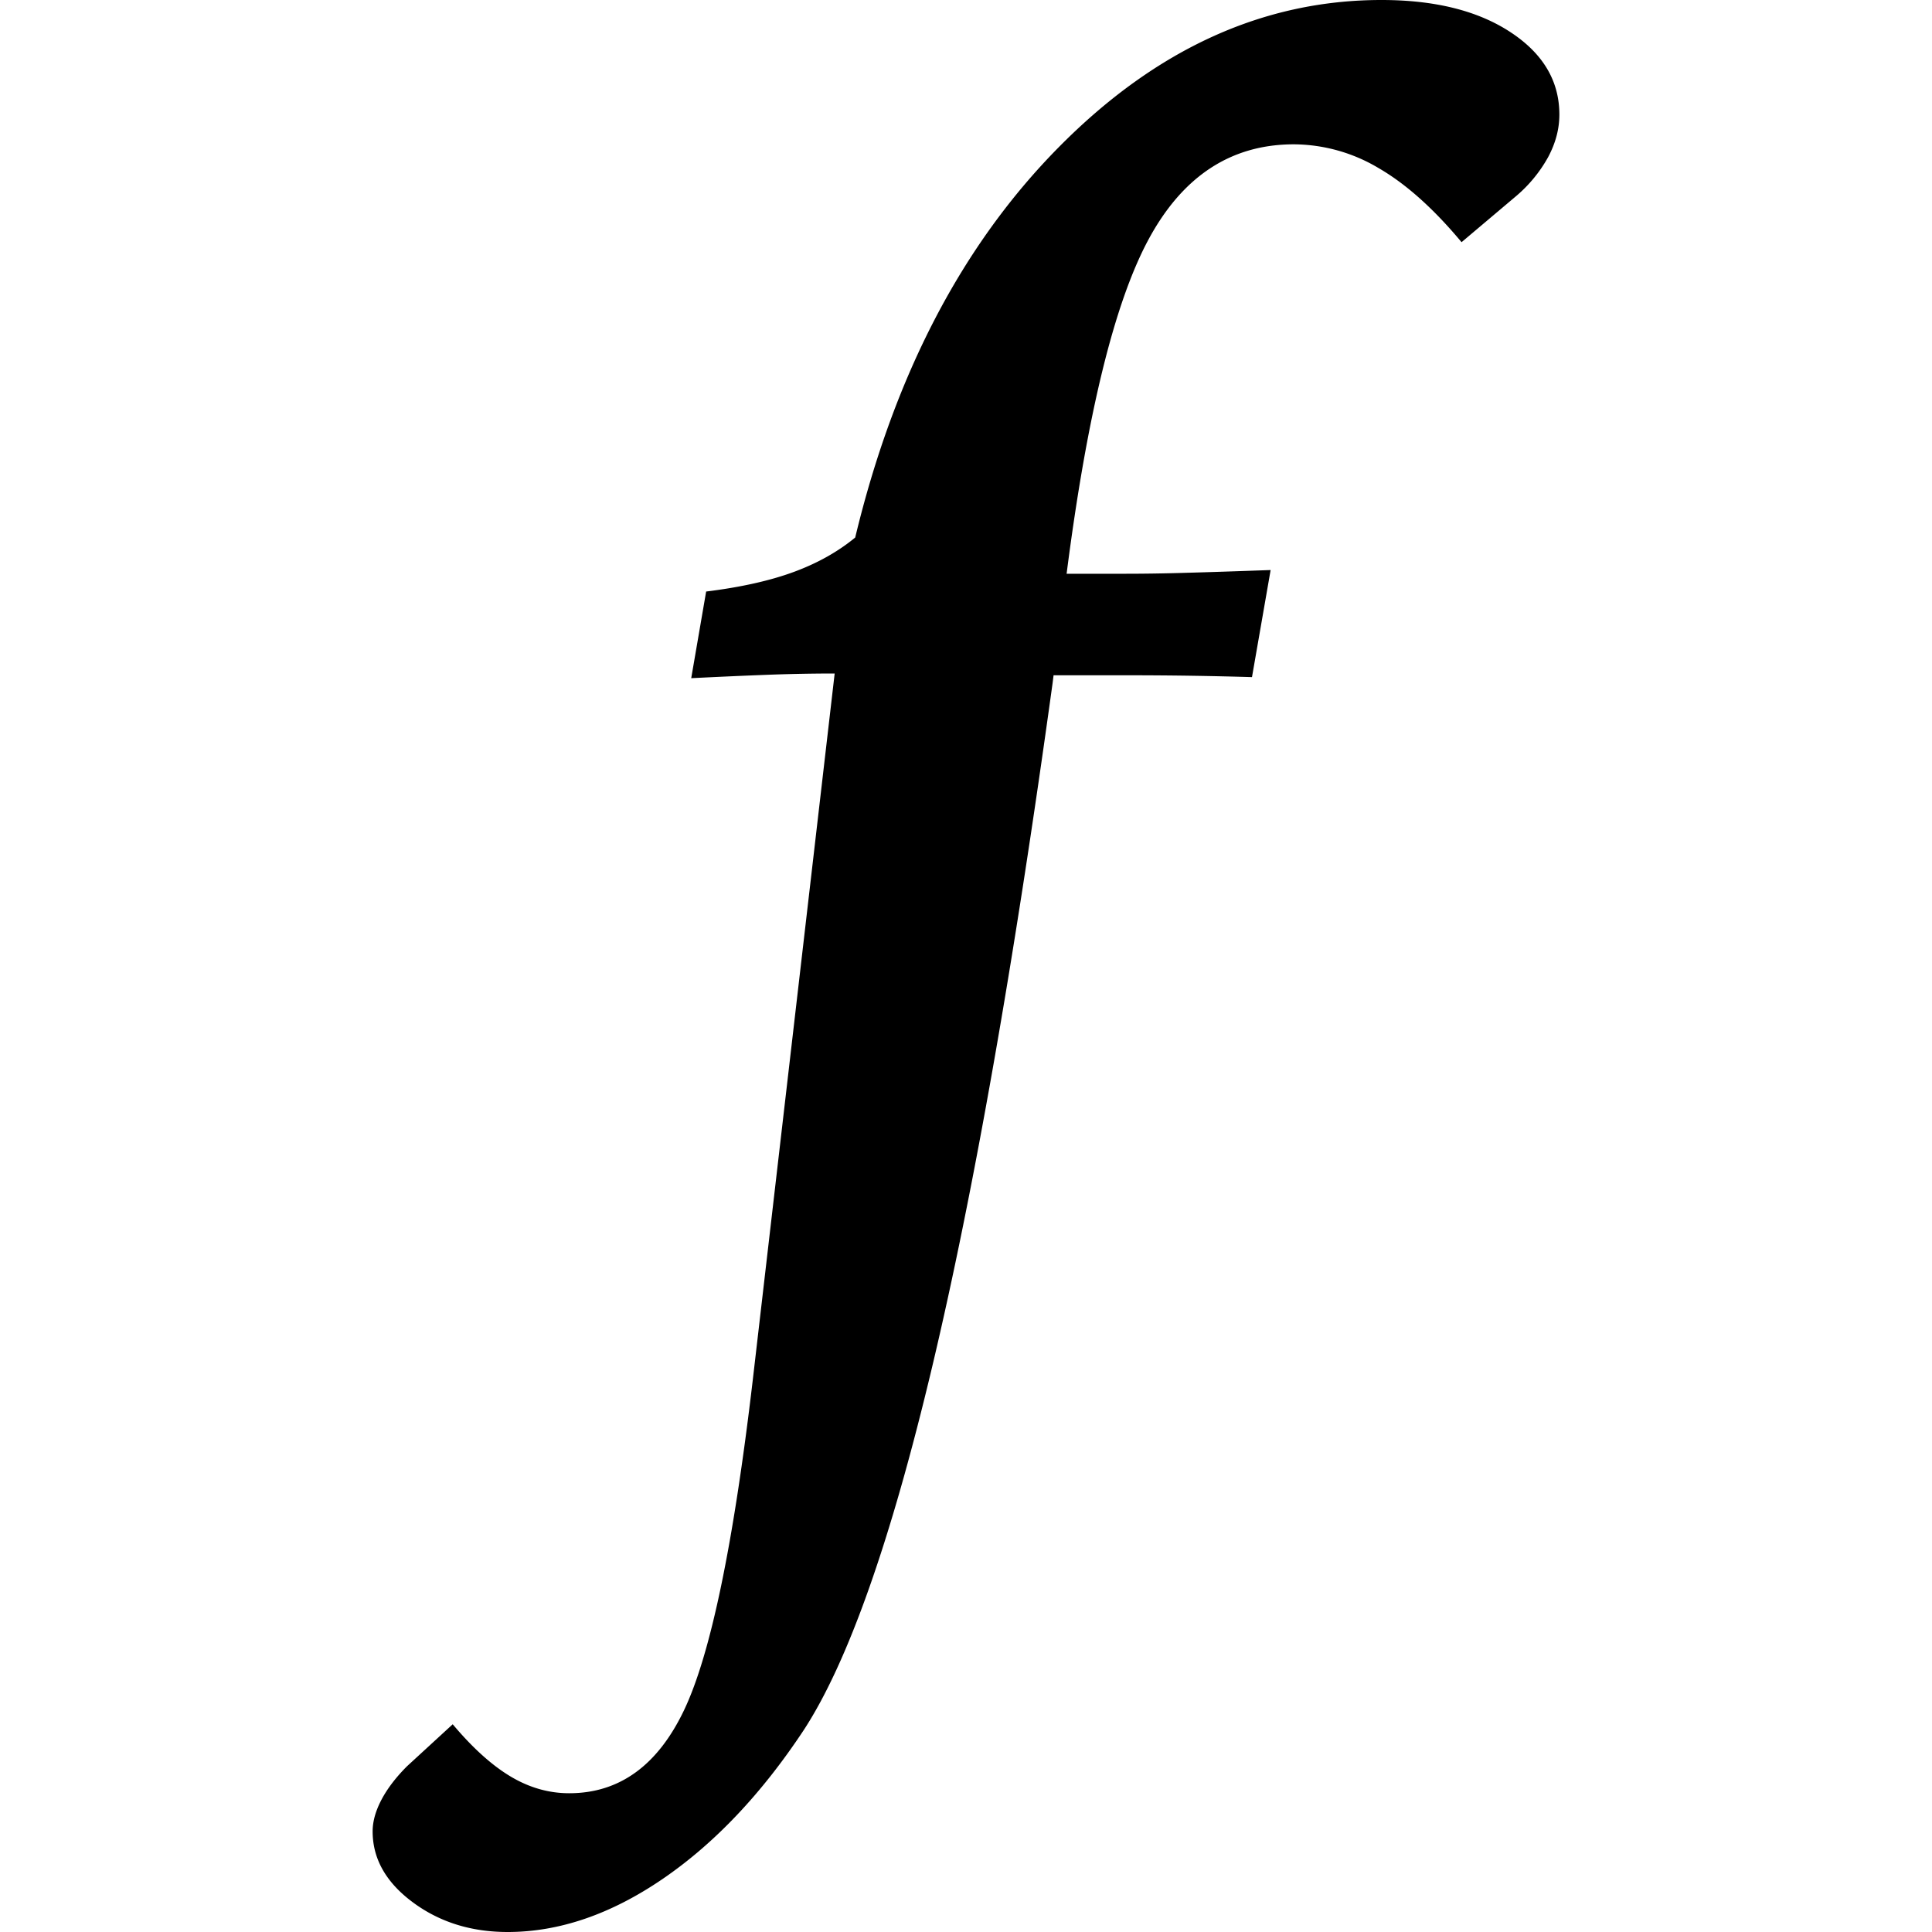 <svg xmlns="http://www.w3.org/2000/svg" width="40" height="40"><path d="M17.281 13.944c-.489 0-.981.01-1.475.03-.496.019-.993.042-1.495.067l.309-1.794c.72-.089 1.324-.225 1.813-.405.489-.18.913-.417 1.273-.713.81-3.369 2.218-6.066 4.224-8.091C23.934 1.013 26.159 0 28.602 0c1.106 0 1.996.222 2.671.666.675.443 1.012 1.012 1.012 1.706 0 .297-.077.588-.231.878a2.894 2.894 0 01-.675.819l-1.119.945c-.579-.694-1.151-1.206-1.716-1.533a3.457 3.457 0 00-1.755-.493c-1.299 0-2.302.657-3.009 1.968-.707 1.311-1.273 3.619-1.697 6.923h1.196c.399 0 .826-.006 1.283-.02.456-.012 1.038-.032 1.745-.057l-.386 2.217a85.353 85.353 0 00-2.488-.038h-1.62l-.019.154c-1.607 11.649-3.324 18.874-5.149 21.678-.874 1.323-1.849 2.352-2.922 3.086-1.074.734-2.145 1.101-3.212 1.101-.759 0-1.414-.206-1.967-.617s-.829-.9-.829-1.466c0-.206.061-.424.183-.656.122-.231.299-.463.53-.694l.945-.868c.411.489.81.849 1.196 1.08.386.231.791.348 1.215.348 1.041 0 1.835-.576 2.382-1.727.546-1.15 1.019-3.423 1.418-6.817l1.697-14.639z"/></svg>
